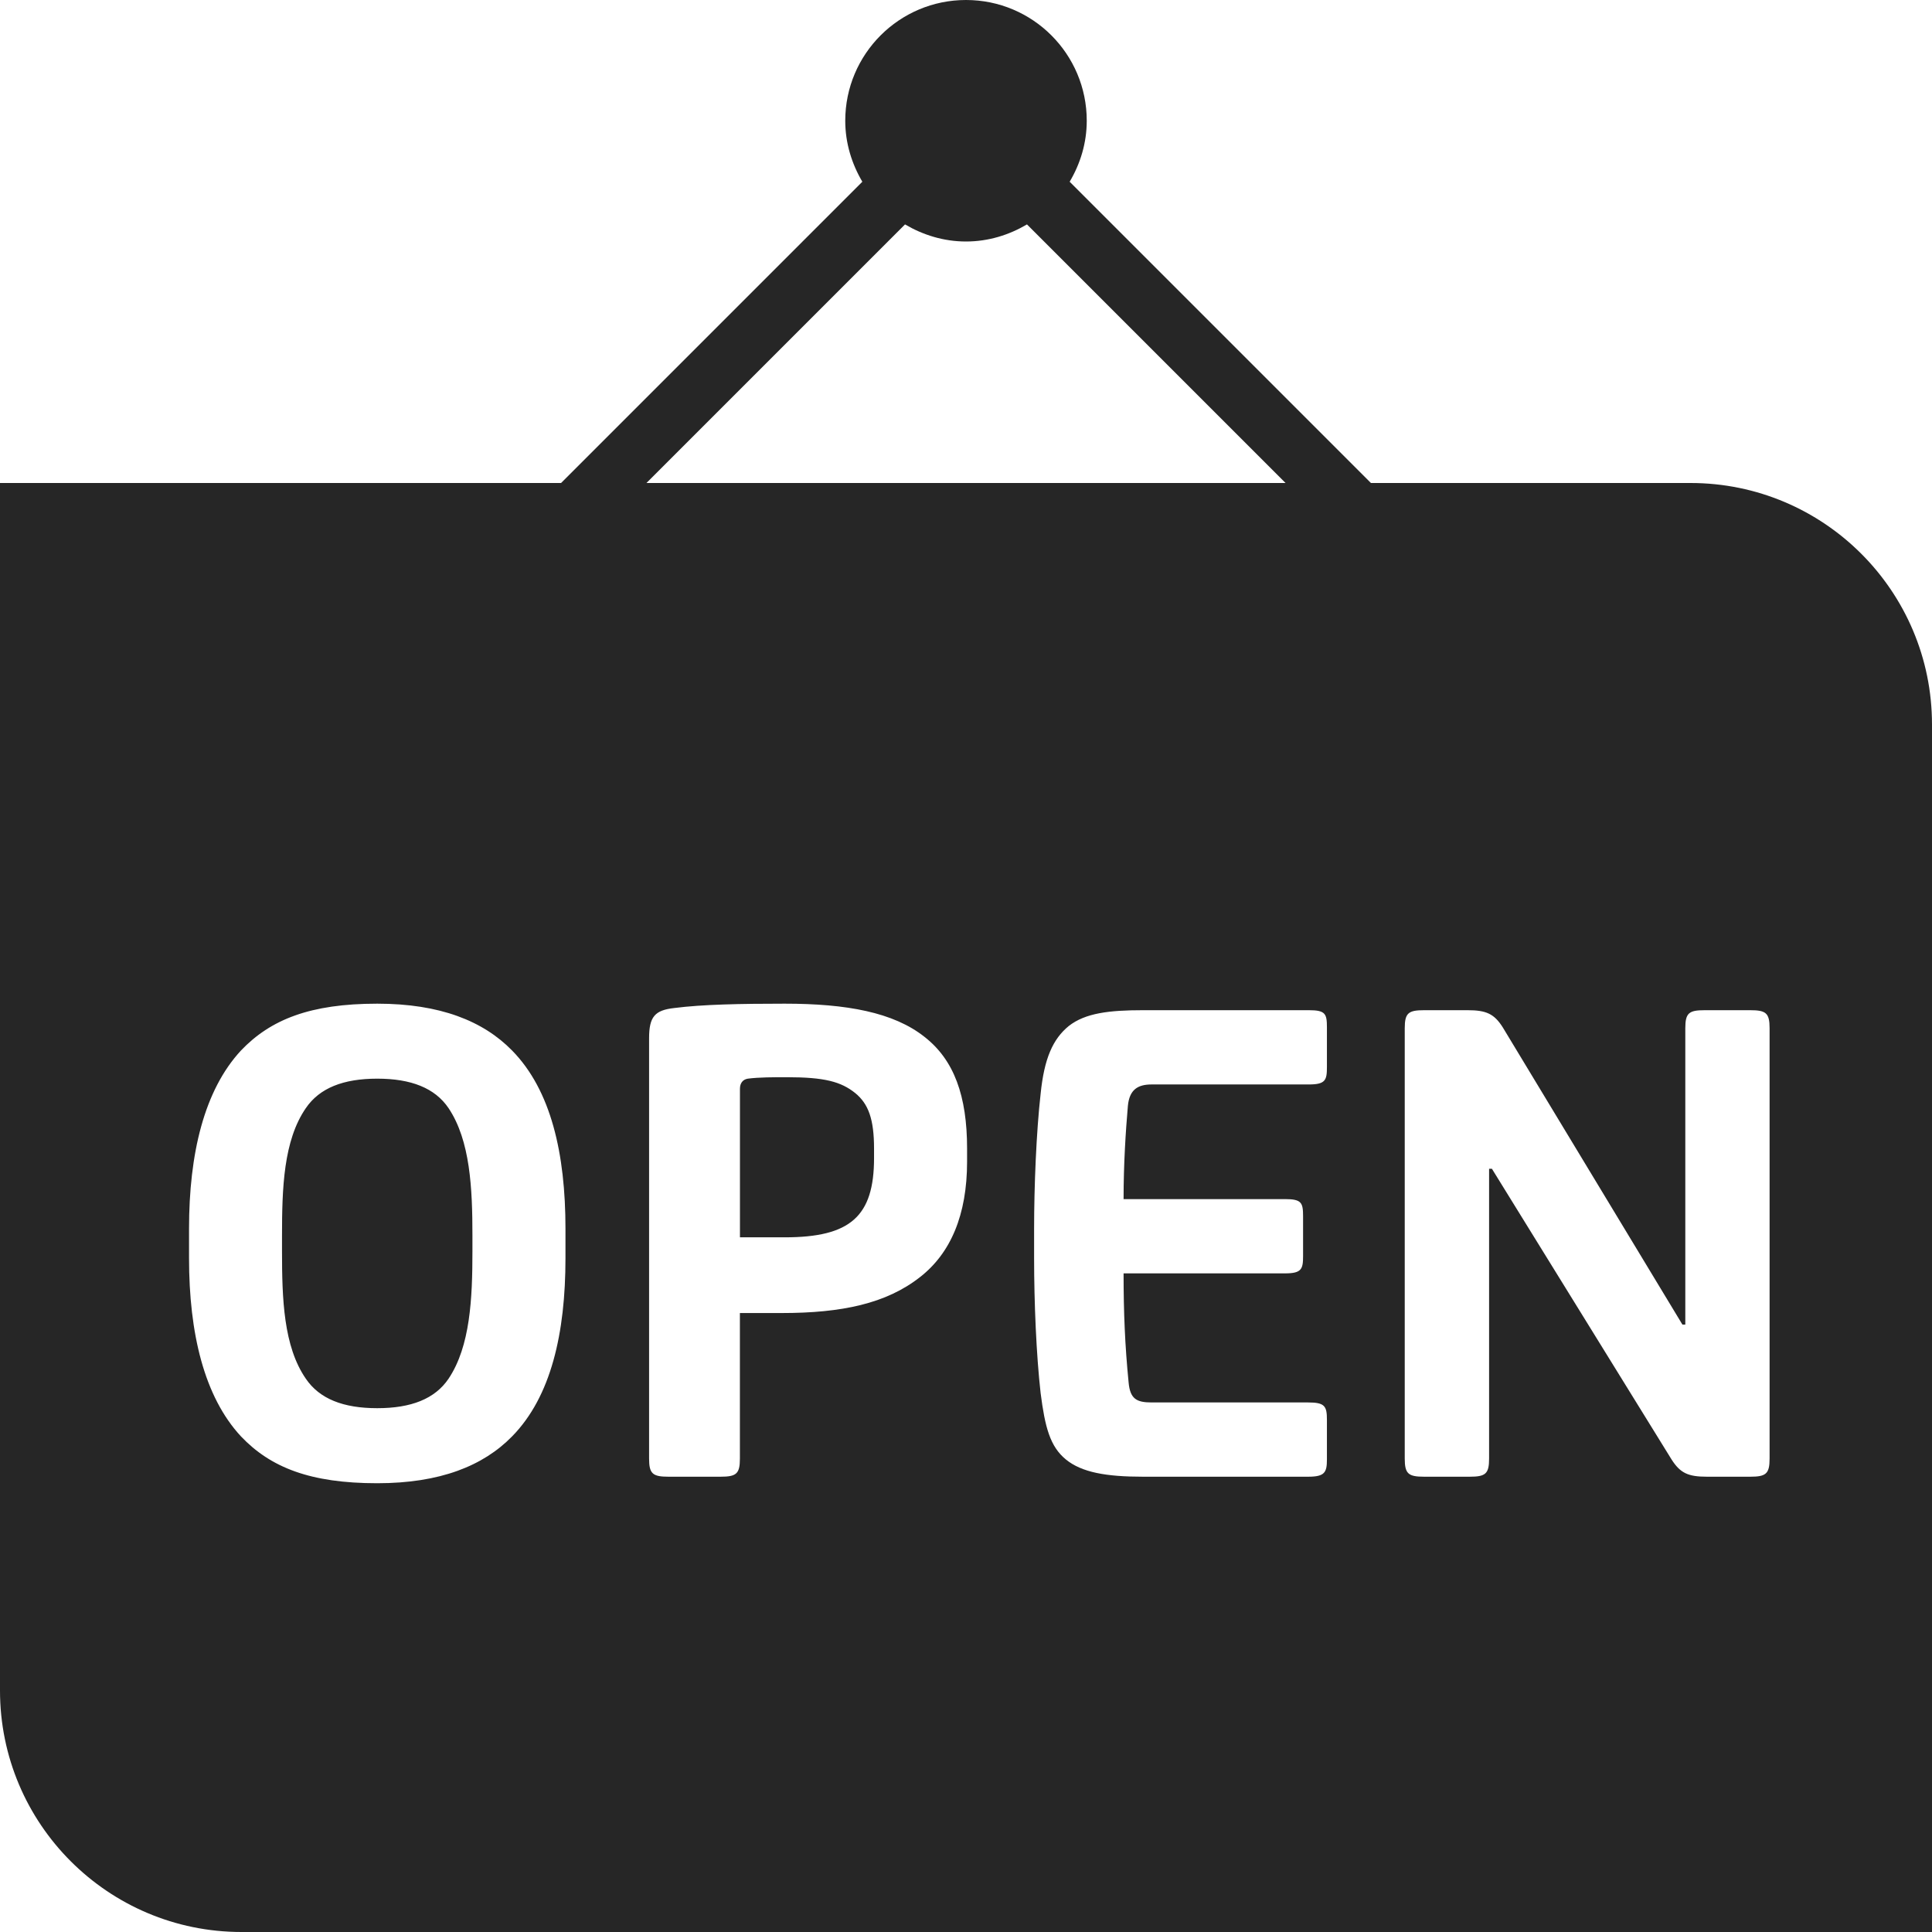 <svg width="32" height="32" viewBox="0 0 32 32" fill="none" xmlns="http://www.w3.org/2000/svg">
<path fill-rule="evenodd" clip-rule="evenodd" d="M28.988 24.459C29.25 24.459 29.31 24.411 29.31 24.16V17.03C29.31 16.779 29.25 16.732 28.988 16.732H28.236C27.973 16.732 27.914 16.779 27.914 17.03V21.939H27.866L24.891 17.017C24.748 16.791 24.617 16.732 24.306 16.732H23.589C23.327 16.732 23.267 16.779 23.267 17.03V24.16C23.267 24.411 23.327 24.459 23.589 24.459H24.342C24.605 24.459 24.664 24.411 24.664 24.16V19.359H24.711L27.686 24.173C27.83 24.399 27.96 24.459 28.272 24.459H28.988ZM21.679 17.962C21.954 17.962 21.978 17.89 21.978 17.676V17.017C21.978 16.791 21.954 16.732 21.679 16.732H18.932C18.371 16.732 17.976 16.779 17.702 16.994C17.439 17.209 17.295 17.531 17.236 18.117C17.164 18.75 17.128 19.658 17.128 20.35V20.84C17.128 21.569 17.164 22.44 17.236 23.074C17.308 23.636 17.391 23.958 17.654 24.173C17.916 24.388 18.323 24.459 18.932 24.459H21.667C21.942 24.459 21.978 24.388 21.978 24.173V23.515C21.978 23.289 21.942 23.229 21.667 23.229H19.075C18.824 23.229 18.717 23.17 18.693 22.894C18.633 22.286 18.61 21.736 18.61 21.091H21.285C21.559 21.091 21.583 21.019 21.583 20.805V20.147C21.583 19.921 21.559 19.861 21.285 19.861H18.61C18.61 19.276 18.645 18.738 18.681 18.32C18.706 18.045 18.848 17.962 19.075 17.962H21.679ZM15.242 21.15C15.744 20.757 16.018 20.124 16.018 19.24V19.025C16.018 18.153 15.803 17.556 15.313 17.174C14.8 16.767 14.023 16.624 12.997 16.624C12.268 16.624 11.635 16.636 11.168 16.696C10.846 16.732 10.751 16.839 10.751 17.197V24.16C10.751 24.411 10.811 24.459 11.074 24.459H11.933C12.196 24.459 12.255 24.411 12.255 24.16V21.748H12.948C13.94 21.748 14.68 21.593 15.242 21.15ZM16 4C15.63 4 15.288 3.892 14.99 3.717L10.707 8H21.293L17.01 3.717C16.713 3.892 16.371 4 16 4ZM8.482 23.791C9.127 23.134 9.366 22.083 9.366 20.84V20.35C9.366 19.108 9.127 18.057 8.482 17.4C8.004 16.911 7.288 16.624 6.248 16.624C5.137 16.624 4.48 16.887 3.991 17.4C3.382 18.057 3.131 19.108 3.131 20.35V20.84C3.131 22.083 3.382 23.134 3.991 23.791C4.48 24.305 5.137 24.567 6.248 24.567C7.288 24.567 8.004 24.28 8.482 23.791ZM22.707 8H28C30.209 8 32 9.791 32 12V32H4C1.791 32 0 30.209 0 28V8H9.293L14.283 3.01C14.108 2.713 14 2.37 14 2C14 0.895 14.896 0 16 0C17.105 0 18 0.895 18 2C18 2.37 17.893 2.713 17.717 3.01L22.707 8ZM13.033 17.842C12.817 17.842 12.567 17.842 12.387 17.866C12.304 17.879 12.256 17.939 12.256 18.033V20.494H12.997C14.084 20.494 14.477 20.148 14.477 19.18V19.026C14.477 18.535 14.383 18.284 14.167 18.106C13.929 17.914 13.653 17.842 13.033 17.842ZM6.248 17.866C5.686 17.866 5.292 18.021 5.065 18.355C4.695 18.893 4.671 19.681 4.671 20.47V20.72C4.671 21.51 4.695 22.298 5.065 22.835C5.292 23.17 5.686 23.324 6.248 23.324C6.81 23.324 7.204 23.17 7.43 22.835C7.789 22.298 7.825 21.51 7.825 20.72V20.47C7.825 19.681 7.789 18.893 7.43 18.355C7.204 18.021 6.81 17.866 6.248 17.866Z" fill="#262626"/>
</svg>
